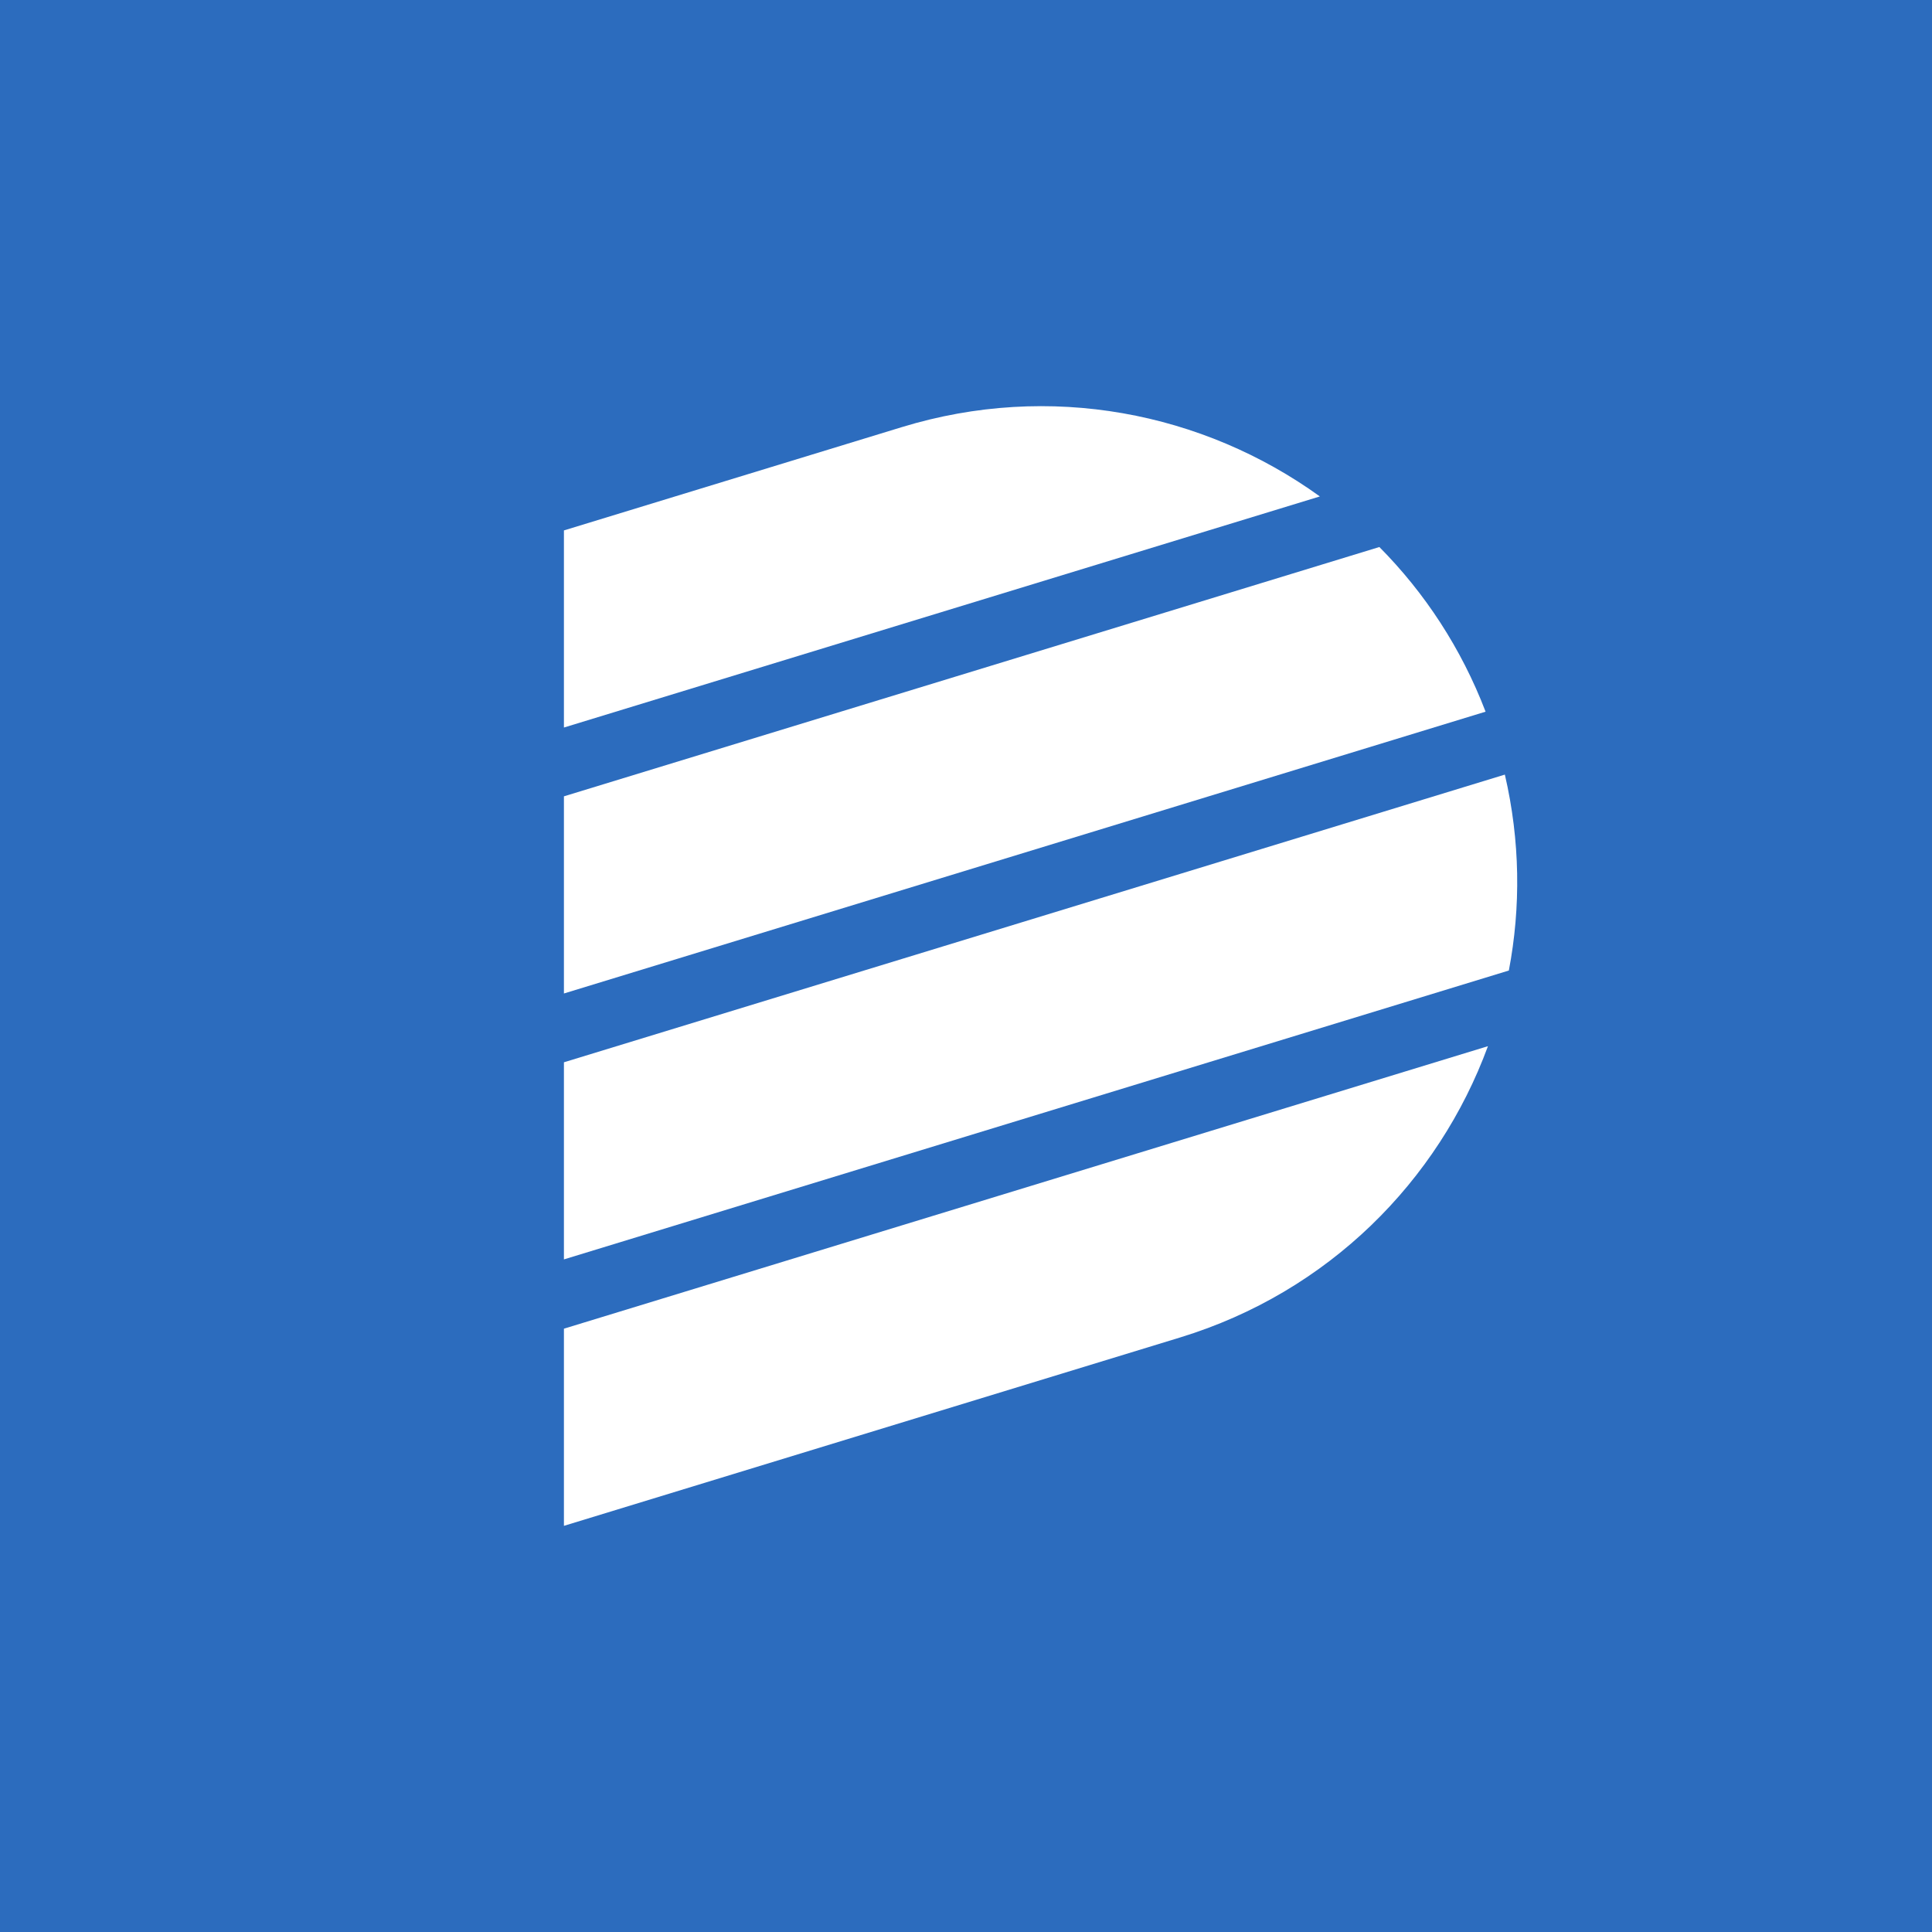 <svg width="44" height="44" viewBox="0 0 44 44" fill="none" xmlns="http://www.w3.org/2000/svg">
<rect width="44" height="44" fill="#2C6CBE"/>
<path d="M30.059 11.306C27.403 9.39 23.913 8.695 20.54 9.727L12.843 12.08V16.569L30.059 11.306Z" fill="white"/>
<path d="M33.833 16.208C33.281 14.765 32.447 13.499 31.414 12.458L12.843 18.136V22.626L33.833 16.208Z" fill="white"/>
<path d="M34.363 22.103C34.638 20.662 34.622 19.147 34.272 17.641L12.843 24.193V28.682L34.363 22.103Z" fill="white"/>
<path d="M26.879 30.459C30.253 29.427 32.758 26.899 33.887 23.826L12.843 30.26V34.75L26.879 30.459Z" fill="white"/>
</svg>
